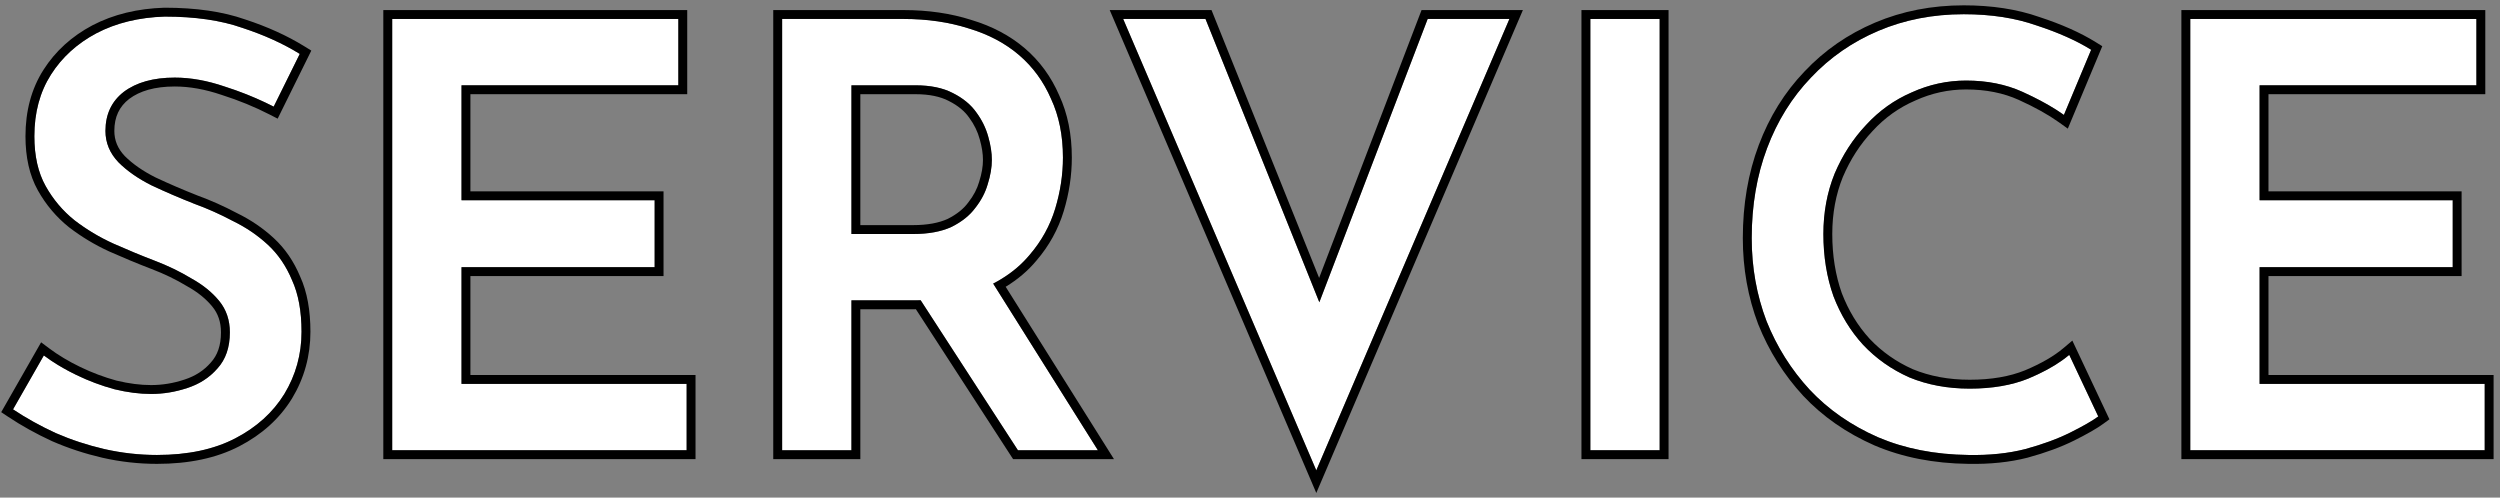 <svg width="211" height="42" viewBox="0 0 211 42" fill="none" xmlns="http://www.w3.org/2000/svg">
<rect x="0" y="0" width="211" height="42" fill="#808080" stroke="none"/>
<path d="M184.859 1.6H209.009V7.2H190.709V16.9H207.009V22.55H190.709V32.4H209.709V38H184.859V1.6Z" fill="white"/>
<path d="M177.094 35.15C176.594 35.517 175.81 35.967 174.744 36.5C173.677 37.033 172.41 37.5 170.944 37.9C169.51 38.267 167.91 38.433 166.144 38.4C163.31 38.367 160.76 37.867 158.494 36.9C156.227 35.9 154.31 34.567 152.744 32.9C151.177 31.2 149.96 29.267 149.094 27.1C148.26 24.9 147.844 22.567 147.844 20.1C147.844 17.333 148.277 14.8 149.144 12.5C150.01 10.2 151.244 8.217 152.844 6.55C154.444 4.85 156.344 3.533 158.544 2.6C160.744 1.667 163.144 1.2 165.744 1.2C168.044 1.2 170.094 1.517 171.894 2.15C173.727 2.75 175.26 3.433 176.494 4.2L174.194 9.7C173.26 9.033 172.094 8.383 170.694 7.75C169.294 7.117 167.71 6.8 165.944 6.8C164.344 6.8 162.81 7.133 161.344 7.8C159.877 8.433 158.594 9.35 157.494 10.55C156.394 11.717 155.51 13.083 154.844 14.65C154.21 16.217 153.894 17.917 153.894 19.75C153.894 21.65 154.177 23.4 154.744 25C155.344 26.567 156.177 27.933 157.244 29.1C158.344 30.267 159.644 31.183 161.144 31.85C162.677 32.483 164.377 32.8 166.244 32.8C168.144 32.8 169.794 32.517 171.194 31.95C172.627 31.35 173.777 30.683 174.644 29.95L177.094 35.15Z" fill="white"/>
<path d="M134.225 1.6H140.075V38H134.225V1.6Z" fill="white"/>
<path d="M101.745 1.6L113.195 30.1L109.845 29.45L120.495 1.6H127.395L111.095 39.7L94.795 1.6H101.745Z" fill="white"/>
<path d="M76.262 1.6C78.262 1.6 80.095 1.867 81.762 2.4C83.428 2.9 84.845 3.65 86.012 4.65C87.178 5.65 88.078 6.883 88.712 8.35C89.378 9.783 89.712 11.433 89.712 13.3C89.712 14.733 89.495 16.167 89.062 17.6C88.628 19.033 87.912 20.333 86.912 21.5C85.945 22.667 84.662 23.6 83.062 24.3C81.462 25 79.478 25.35 77.112 25.35H71.862V38H66.012V1.6H76.262ZM77.062 19.75C78.362 19.75 79.445 19.55 80.312 19.15C81.178 18.717 81.845 18.183 82.312 17.55C82.812 16.917 83.162 16.25 83.362 15.55C83.595 14.817 83.712 14.133 83.712 13.5C83.712 12.9 83.612 12.25 83.412 11.55C83.212 10.817 82.878 10.133 82.412 9.5C81.945 8.833 81.278 8.283 80.412 7.85C79.578 7.417 78.528 7.2 77.262 7.2H71.862V19.75H77.062ZM83.362 23.2L92.662 38H85.912L76.412 23.35L83.362 23.2Z" fill="white"/>
<path d="M33.102 1.6H57.252V7.2H38.952V16.9H55.252V22.55H38.952V32.4H57.952V38H33.102V1.6Z" fill="white"/>
<path d="M23.1 9C21.8 8.333 20.417 7.767 18.95 7.3C17.483 6.8 16.083 6.55 14.75 6.55C12.95 6.55 11.517 6.95 10.45 7.75C9.417 8.55 8.9 9.65 8.9 11.05C8.9 12.05 9.267 12.933 10 13.7C10.733 14.433 11.667 15.083 12.8 15.65C13.933 16.183 15.133 16.7 16.4 17.2C17.5 17.6 18.583 18.083 19.65 18.65C20.75 19.183 21.733 19.85 22.6 20.65C23.467 21.45 24.15 22.45 24.65 23.65C25.183 24.817 25.45 26.267 25.45 28C25.45 29.9 24.967 31.65 24 33.25C23.033 34.817 21.65 36.067 19.85 37C18.05 37.933 15.85 38.4 13.25 38.4C11.75 38.4 10.267 38.233 8.8 37.9C7.367 37.567 6 37.117 4.7 36.55C3.4 35.95 2.2 35.283 1.1 34.55L3.7 30C4.5 30.6 5.417 31.15 6.45 31.65C7.483 32.15 8.55 32.55 9.65 32.85C10.75 33.117 11.783 33.25 12.75 33.25C13.783 33.25 14.8 33.083 15.8 32.75C16.833 32.417 17.683 31.867 18.35 31.1C19.05 30.333 19.4 29.317 19.4 28.05C19.4 27.017 19.1 26.133 18.5 25.4C17.9 24.667 17.117 24.033 16.15 23.5C15.217 22.933 14.183 22.433 13.05 22C11.917 21.567 10.75 21.083 9.55 20.55C8.383 20.017 7.3 19.367 6.3 18.6C5.3 17.8 4.483 16.833 3.85 15.7C3.217 14.567 2.9 13.167 2.9 11.5C2.9 9.5 3.367 7.767 4.3 6.3C5.233 4.833 6.517 3.667 8.15 2.8C9.817 1.933 11.733 1.467 13.9 1.4C16.467 1.4 18.65 1.717 20.45 2.35C22.283 2.95 23.9 3.683 25.3 4.55L23.1 9Z" fill="white"/>
<path fill-rule="evenodd" clip-rule="evenodd" d="M184.109 0.85H209.759V7.95H191.459V16.15H207.759V23.3H191.459V31.65H210.459V38.75H184.109V0.85ZM190.709 32.4V22.55H207.009V16.9H190.709V7.2H209.009V1.6H184.859V38H209.709V32.4H190.709Z" fill="black"/>
<path fill-rule="evenodd" clip-rule="evenodd" d="M178.036 35.389L177.537 35.755C176.985 36.16 176.156 36.632 175.079 37.171C173.958 37.731 172.643 38.214 171.141 38.623L171.13 38.627C169.62 39.013 167.953 39.184 166.132 39.15C163.216 39.115 160.568 38.6 158.2 37.59L158.191 37.586C155.84 36.549 153.838 35.16 152.197 33.414L152.192 33.408C150.563 31.64 149.298 29.629 148.397 27.378L148.392 27.366C147.525 25.077 147.094 22.653 147.094 20.1C147.094 17.254 147.54 14.63 148.442 12.236C149.342 9.848 150.627 7.777 152.301 6.032C153.973 4.257 155.959 2.882 158.251 1.91C160.551 0.934 163.052 0.45 165.744 0.45C168.108 0.45 170.242 0.775 172.135 1.44C174.004 2.052 175.594 2.757 176.89 3.563L177.432 3.9L174.523 10.857L173.758 10.31C172.875 9.68 171.754 9.053 170.385 8.433C169.095 7.85 167.62 7.55 165.944 7.55C164.452 7.55 163.024 7.86 161.654 8.483L161.648 8.486L161.641 8.489C160.273 9.079 159.077 9.933 158.047 11.057L158.039 11.065C157.005 12.161 156.17 13.45 155.537 14.937C154.944 16.406 154.644 18.007 154.644 19.75C154.644 21.571 154.915 23.232 155.448 24.741C156.015 26.219 156.798 27.5 157.793 28.59C158.82 29.678 160.034 30.534 161.439 31.16C162.869 31.75 164.467 32.05 166.244 32.05C168.069 32.05 169.618 31.778 170.908 31.256C172.293 30.676 173.369 30.046 174.159 29.377L174.906 28.746L178.036 35.389ZM171.194 31.95C169.794 32.517 168.144 32.8 166.244 32.8C164.377 32.8 162.677 32.483 161.144 31.85C159.644 31.183 158.344 30.267 157.244 29.1C156.177 27.933 155.344 26.567 154.744 25C154.177 23.4 153.894 21.65 153.894 19.75C153.894 17.917 154.21 16.217 154.844 14.65C155.51 13.083 156.394 11.717 157.494 10.55C158.594 9.35 159.877 8.433 161.344 7.8C162.81 7.133 164.344 6.8 165.944 6.8C167.71 6.8 169.294 7.117 170.694 7.75C171.793 8.247 172.748 8.755 173.56 9.272C173.782 9.414 173.993 9.557 174.194 9.7L176.494 4.2C175.26 3.433 173.727 2.75 171.894 2.15C170.094 1.517 168.044 1.2 165.744 1.2C163.144 1.2 160.744 1.667 158.544 2.6C156.344 3.533 154.444 4.85 152.844 6.55C151.244 8.217 150.01 10.2 149.144 12.5C148.277 14.8 147.844 17.333 147.844 20.1C147.844 22.567 148.26 24.9 149.094 27.1C149.96 29.267 151.177 31.2 152.744 32.9C154.31 34.567 156.227 35.9 158.494 36.9C160.76 37.867 163.31 38.367 166.144 38.4C167.91 38.433 169.51 38.267 170.944 37.9C172.41 37.5 173.677 37.033 174.744 36.5C175.81 35.967 176.594 35.517 177.094 35.15L174.644 29.95C174.455 30.11 174.252 30.267 174.036 30.42C173.262 30.971 172.314 31.481 171.194 31.95Z" fill="black"/>
<path fill-rule="evenodd" clip-rule="evenodd" d="M133.475 0.85H140.825V38.75H133.475V0.85ZM134.225 1.6V38H140.075V1.6H134.225Z" fill="black"/>
<path fill-rule="evenodd" clip-rule="evenodd" d="M102.252 0.85L111.334 23.456L119.979 0.85H128.532L111.095 41.607L93.659 0.85H102.252ZM111.352 25.511L101.745 1.6H94.795L111.095 39.7L127.395 1.6H120.495L111.352 25.511Z" fill="black"/>
<path fill-rule="evenodd" clip-rule="evenodd" d="M71.862 25.35V38H66.012V1.6H76.262C78.262 1.6 80.095 1.867 81.762 2.4C83.428 2.9 84.845 3.65 86.012 4.65C87.178 5.65 88.078 6.883 88.712 8.35C89.378 9.783 89.712 11.433 89.712 13.3C89.712 14.733 89.495 16.167 89.062 17.6C88.628 19.033 87.912 20.333 86.912 21.5C86.249 22.299 85.439 22.989 84.479 23.569C84.268 23.697 84.05 23.819 83.824 23.936L92.662 38H85.912L77.704 25.343C77.509 25.348 77.312 25.35 77.112 25.35H71.862ZM77.301 26.099C77.238 26.1 77.175 26.1 77.112 26.1H72.612V38.75H65.262V0.85H76.262C78.326 0.85 80.235 1.125 81.984 1.684C83.735 2.21 85.245 3.005 86.5 4.081C87.754 5.156 88.72 6.48 89.396 8.043C90.114 9.59 90.462 11.348 90.462 13.3C90.462 14.81 90.233 16.317 89.78 17.817C89.316 19.351 88.549 20.741 87.485 21.983C86.768 22.848 85.896 23.587 84.879 24.204L94.019 38.75H85.504L77.301 26.099ZM81.715 17.095L81.723 17.085C82.169 16.52 82.47 15.94 82.641 15.344L82.644 15.333L82.647 15.323C82.862 14.648 82.962 14.042 82.962 13.5C82.962 12.983 82.875 12.403 82.691 11.756L82.688 11.747C82.513 11.106 82.222 10.506 81.808 9.945L81.802 9.938L81.797 9.93C81.415 9.383 80.853 8.909 80.076 8.521L80.066 8.515C79.37 8.154 78.448 7.95 77.262 7.95H72.612V19H77.062C78.284 19 79.249 18.812 79.987 18.474C80.766 18.083 81.328 17.621 81.708 17.105L81.715 17.095ZM80.312 19.15C79.445 19.55 78.362 19.75 77.062 19.75H71.862V7.2H77.262C78.528 7.2 79.578 7.417 80.412 7.85C81.278 8.283 81.945 8.833 82.412 9.5C82.878 10.133 83.212 10.817 83.412 11.55C83.612 12.25 83.712 12.9 83.712 13.5C83.712 14.133 83.595 14.817 83.362 15.55C83.162 16.25 82.812 16.917 82.312 17.55C81.845 18.183 81.178 18.717 80.312 19.15Z" fill="black"/>
<path fill-rule="evenodd" clip-rule="evenodd" d="M32.352 0.85H58.002V7.95H39.702V16.15H56.002V23.3H39.702V31.65H58.702V38.75H32.352V0.85ZM38.952 32.4V22.55H55.252V16.9H38.952V7.2H57.252V1.6H33.102V38H57.952V32.4H38.952Z" fill="black"/>
<path fill-rule="evenodd" clip-rule="evenodd" d="M23.435 10.015L22.758 9.667C21.497 9.021 20.152 8.469 18.723 8.015L18.715 8.012L18.708 8.01C17.307 7.532 15.989 7.3 14.75 7.3C13.059 7.3 11.803 7.675 10.905 8.347C10.072 8.993 9.65 9.865 9.65 11.05C9.65 11.842 9.931 12.541 10.536 13.176C11.199 13.837 12.058 14.44 13.127 14.975C14.24 15.499 15.419 16.006 16.666 16.499C17.792 16.909 18.9 17.403 19.99 17.981C21.148 18.544 22.189 19.25 23.109 20.099C24.06 20.977 24.801 22.066 25.337 23.35C25.925 24.64 26.2 26.2 26.2 28C26.2 30.034 25.68 31.919 24.642 33.638L24.638 33.644C23.593 35.337 22.103 36.677 20.195 37.666C18.263 38.668 15.937 39.15 13.25 39.15C11.694 39.15 10.155 38.977 8.634 38.631L8.63 38.63C7.154 38.287 5.744 37.823 4.4 37.237L4.393 37.234L4.386 37.231C3.053 36.616 1.819 35.931 0.684 35.174L0.102 34.786L3.47 28.89L4.15 29.4C4.906 29.967 5.781 30.493 6.777 30.975C7.766 31.453 8.786 31.836 9.837 32.124C10.885 32.377 11.855 32.5 12.75 32.5C13.701 32.5 14.638 32.347 15.563 32.038L15.57 32.036C16.482 31.742 17.213 31.264 17.784 30.608L17.79 30.601L17.796 30.594C18.344 29.995 18.65 29.173 18.65 28.05C18.65 27.173 18.4 26.462 17.919 25.875C17.389 25.227 16.684 24.651 15.788 24.157L15.774 24.149L15.761 24.141C14.87 23.6 13.878 23.119 12.782 22.701C11.636 22.262 10.457 21.774 9.245 21.235L9.238 21.232C8.021 20.676 6.889 19.997 5.844 19.195L5.838 19.191L5.831 19.186C4.755 18.324 3.875 17.283 3.195 16.066C2.484 14.793 2.15 13.259 2.15 11.5C2.15 9.379 2.646 7.502 3.667 5.897C4.675 4.314 6.058 3.061 7.798 2.138L7.804 2.135C9.585 1.208 11.615 0.72 13.877 0.65L13.889 0.65H13.9C16.52 0.65 18.79 0.972 20.691 1.64C22.569 2.255 24.238 3.011 25.695 3.912L26.274 4.271L23.435 10.015ZM9.65 32.85C8.55 32.55 7.483 32.15 6.45 31.65C5.672 31.274 4.96 30.869 4.315 30.436C4.103 30.294 3.898 30.148 3.7 30L1.1 34.55C2.2 35.283 3.4 35.95 4.7 36.55C6 37.117 7.367 37.567 8.8 37.9C10.267 38.233 11.75 38.4 13.25 38.4C15.85 38.4 18.05 37.933 19.85 37C21.65 36.067 23.033 34.817 24 33.25C24.967 31.65 25.45 29.9 25.45 28C25.45 26.267 25.183 24.817 24.65 23.65C24.15 22.45 23.467 21.45 22.6 20.65C21.733 19.85 20.75 19.183 19.65 18.65C18.583 18.083 17.5 17.6 16.4 17.2C15.133 16.7 13.933 16.183 12.8 15.65C11.667 15.083 10.733 14.433 10 13.7C9.267 12.933 8.9 12.05 8.9 11.05C8.9 9.65 9.417 8.55 10.45 7.75C11.517 6.95 12.95 6.55 14.75 6.55C16.083 6.55 17.483 6.8 18.95 7.3C20.168 7.687 21.328 8.144 22.431 8.669C22.656 8.777 22.879 8.887 23.1 9L25.3 4.55C23.9 3.683 22.283 2.95 20.45 2.35C18.65 1.717 16.467 1.4 13.9 1.4C11.733 1.467 9.817 1.933 8.15 2.8C6.517 3.667 5.233 4.833 4.3 6.3C3.367 7.767 2.9 9.5 2.9 11.5C2.9 13.167 3.217 14.567 3.85 15.7C4.483 16.833 5.3 17.8 6.3 18.6C7.3 19.367 8.383 20.017 9.55 20.55C10.75 21.083 11.917 21.567 13.05 22C14.183 22.433 15.217 22.933 16.15 23.5C17.117 24.033 17.9 24.667 18.5 25.4C19.1 26.133 19.4 27.017 19.4 28.05C19.4 29.317 19.05 30.333 18.35 31.1C17.683 31.867 16.833 32.417 15.8 32.75C14.8 33.083 13.783 33.25 12.75 33.25C11.783 33.25 10.75 33.117 9.65 32.85Z" fill="black"/>
</svg>
